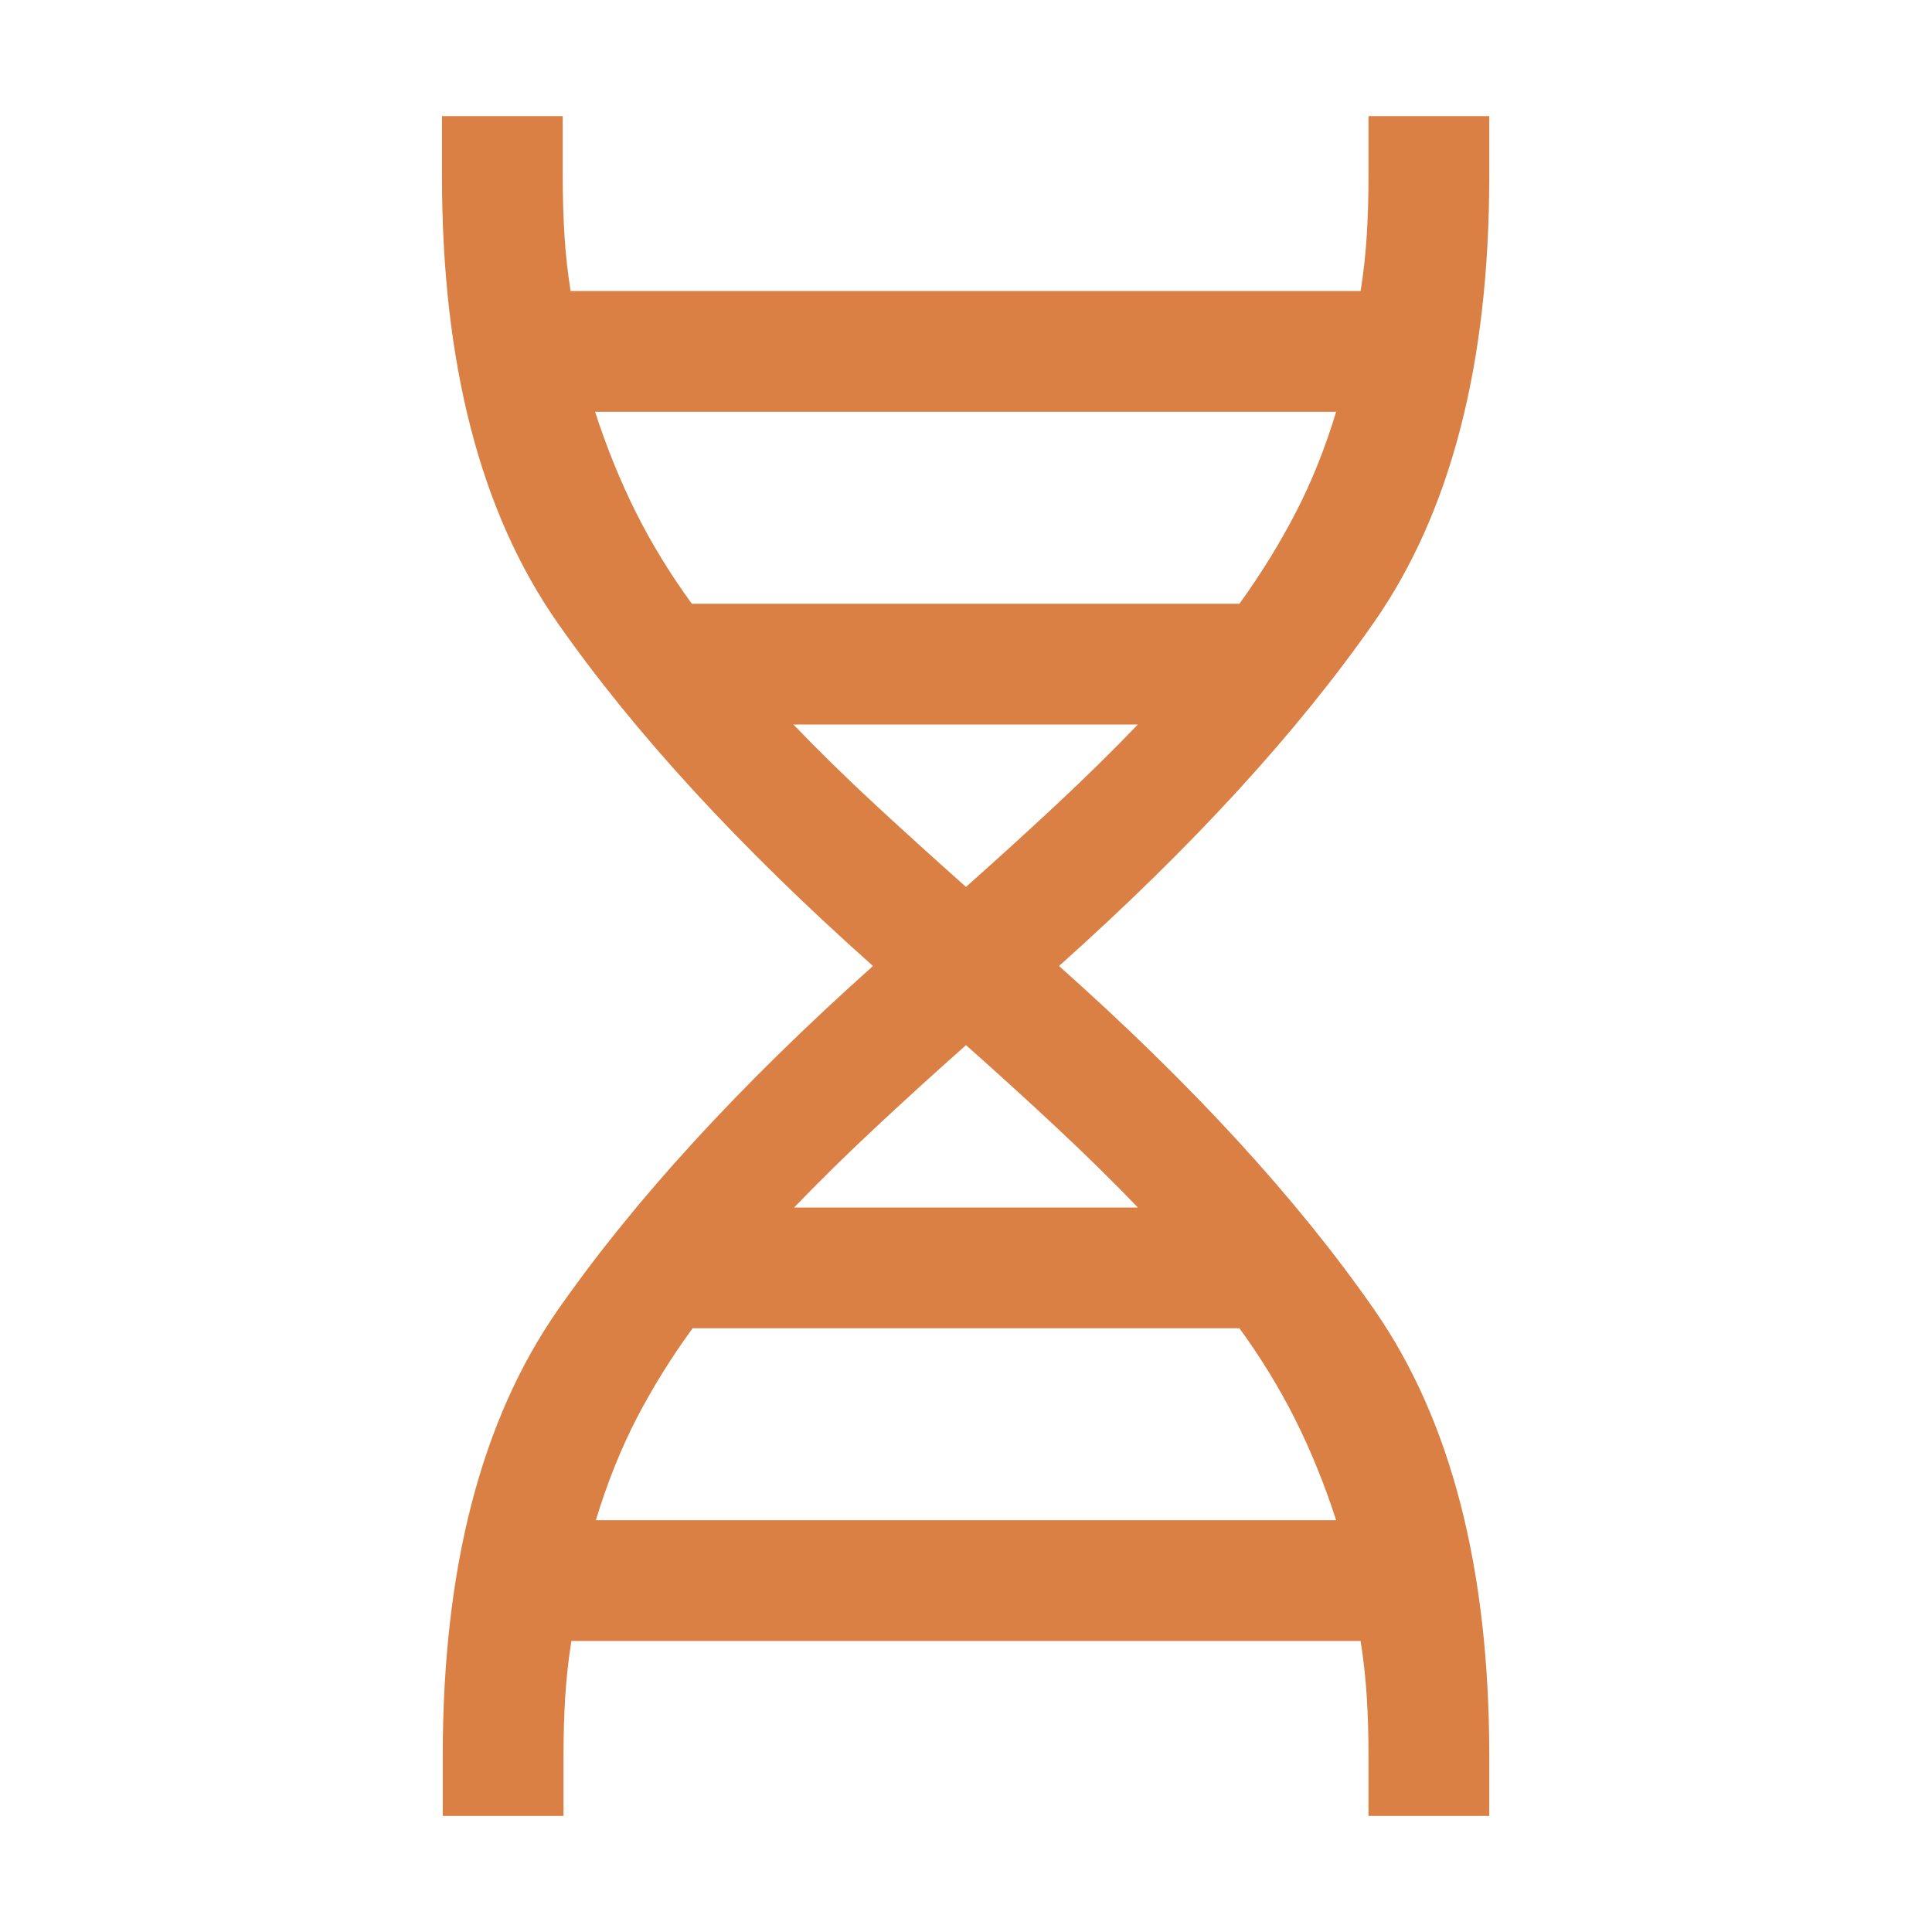 <svg width="48" height="48" viewBox="0 0 48 48" fill="none" xmlns="http://www.w3.org/2000/svg">
<path d="M11 45.116V43.616C11 38.969 11.954 35.278 13.861 32.543C15.769 29.807 18.378 26.959 21.689 24C18.366 21.041 15.75 18.194 13.842 15.458C11.935 12.722 10.981 9.031 10.981 4.385V2.885H13.981V4.385C13.981 4.905 13.996 5.398 14.025 5.862C14.054 6.326 14.105 6.783 14.177 7.231H33.804C33.876 6.783 33.926 6.326 33.956 5.862C33.985 5.398 34 4.905 34 4.385V2.885H37V4.385C37 9.031 36.046 12.722 34.139 15.458C32.231 18.194 29.622 21.041 26.311 24C29.622 26.946 32.231 29.79 34.139 32.533C36.046 35.275 37 38.969 37 43.616V45.116H34V43.616C34 43.095 33.985 42.603 33.956 42.139C33.926 41.674 33.876 41.218 33.804 40.769H14.196C14.124 41.218 14.074 41.674 14.044 42.139C14.015 42.603 14 43.095 14 43.616V45.116H11ZM17.189 15H30.793C31.316 14.277 31.777 13.532 32.177 12.764C32.577 11.996 32.917 11.152 33.196 10.231H14.784C15.077 11.131 15.417 11.967 15.804 12.739C16.191 13.51 16.652 14.264 17.189 15ZM24 22.035C24.782 21.34 25.531 20.658 26.248 19.989C26.965 19.319 27.639 18.657 28.27 18H19.712C20.342 18.657 21.019 19.319 21.742 19.989C22.465 20.658 23.218 21.34 24 22.035ZM19.73 30H28.27C27.639 29.344 26.965 28.681 26.248 28.012C25.531 27.342 24.782 26.66 24 25.966C23.218 26.66 22.469 27.342 21.752 28.012C21.035 28.681 20.361 29.344 19.73 30ZM14.804 37.769H33.196C32.904 36.869 32.564 36.033 32.177 35.262C31.79 34.49 31.328 33.736 30.793 33H17.207C16.672 33.736 16.207 34.485 15.813 35.246C15.42 36.008 15.083 36.849 14.804 37.769Z" fill="#DB8044"/>
</svg>
